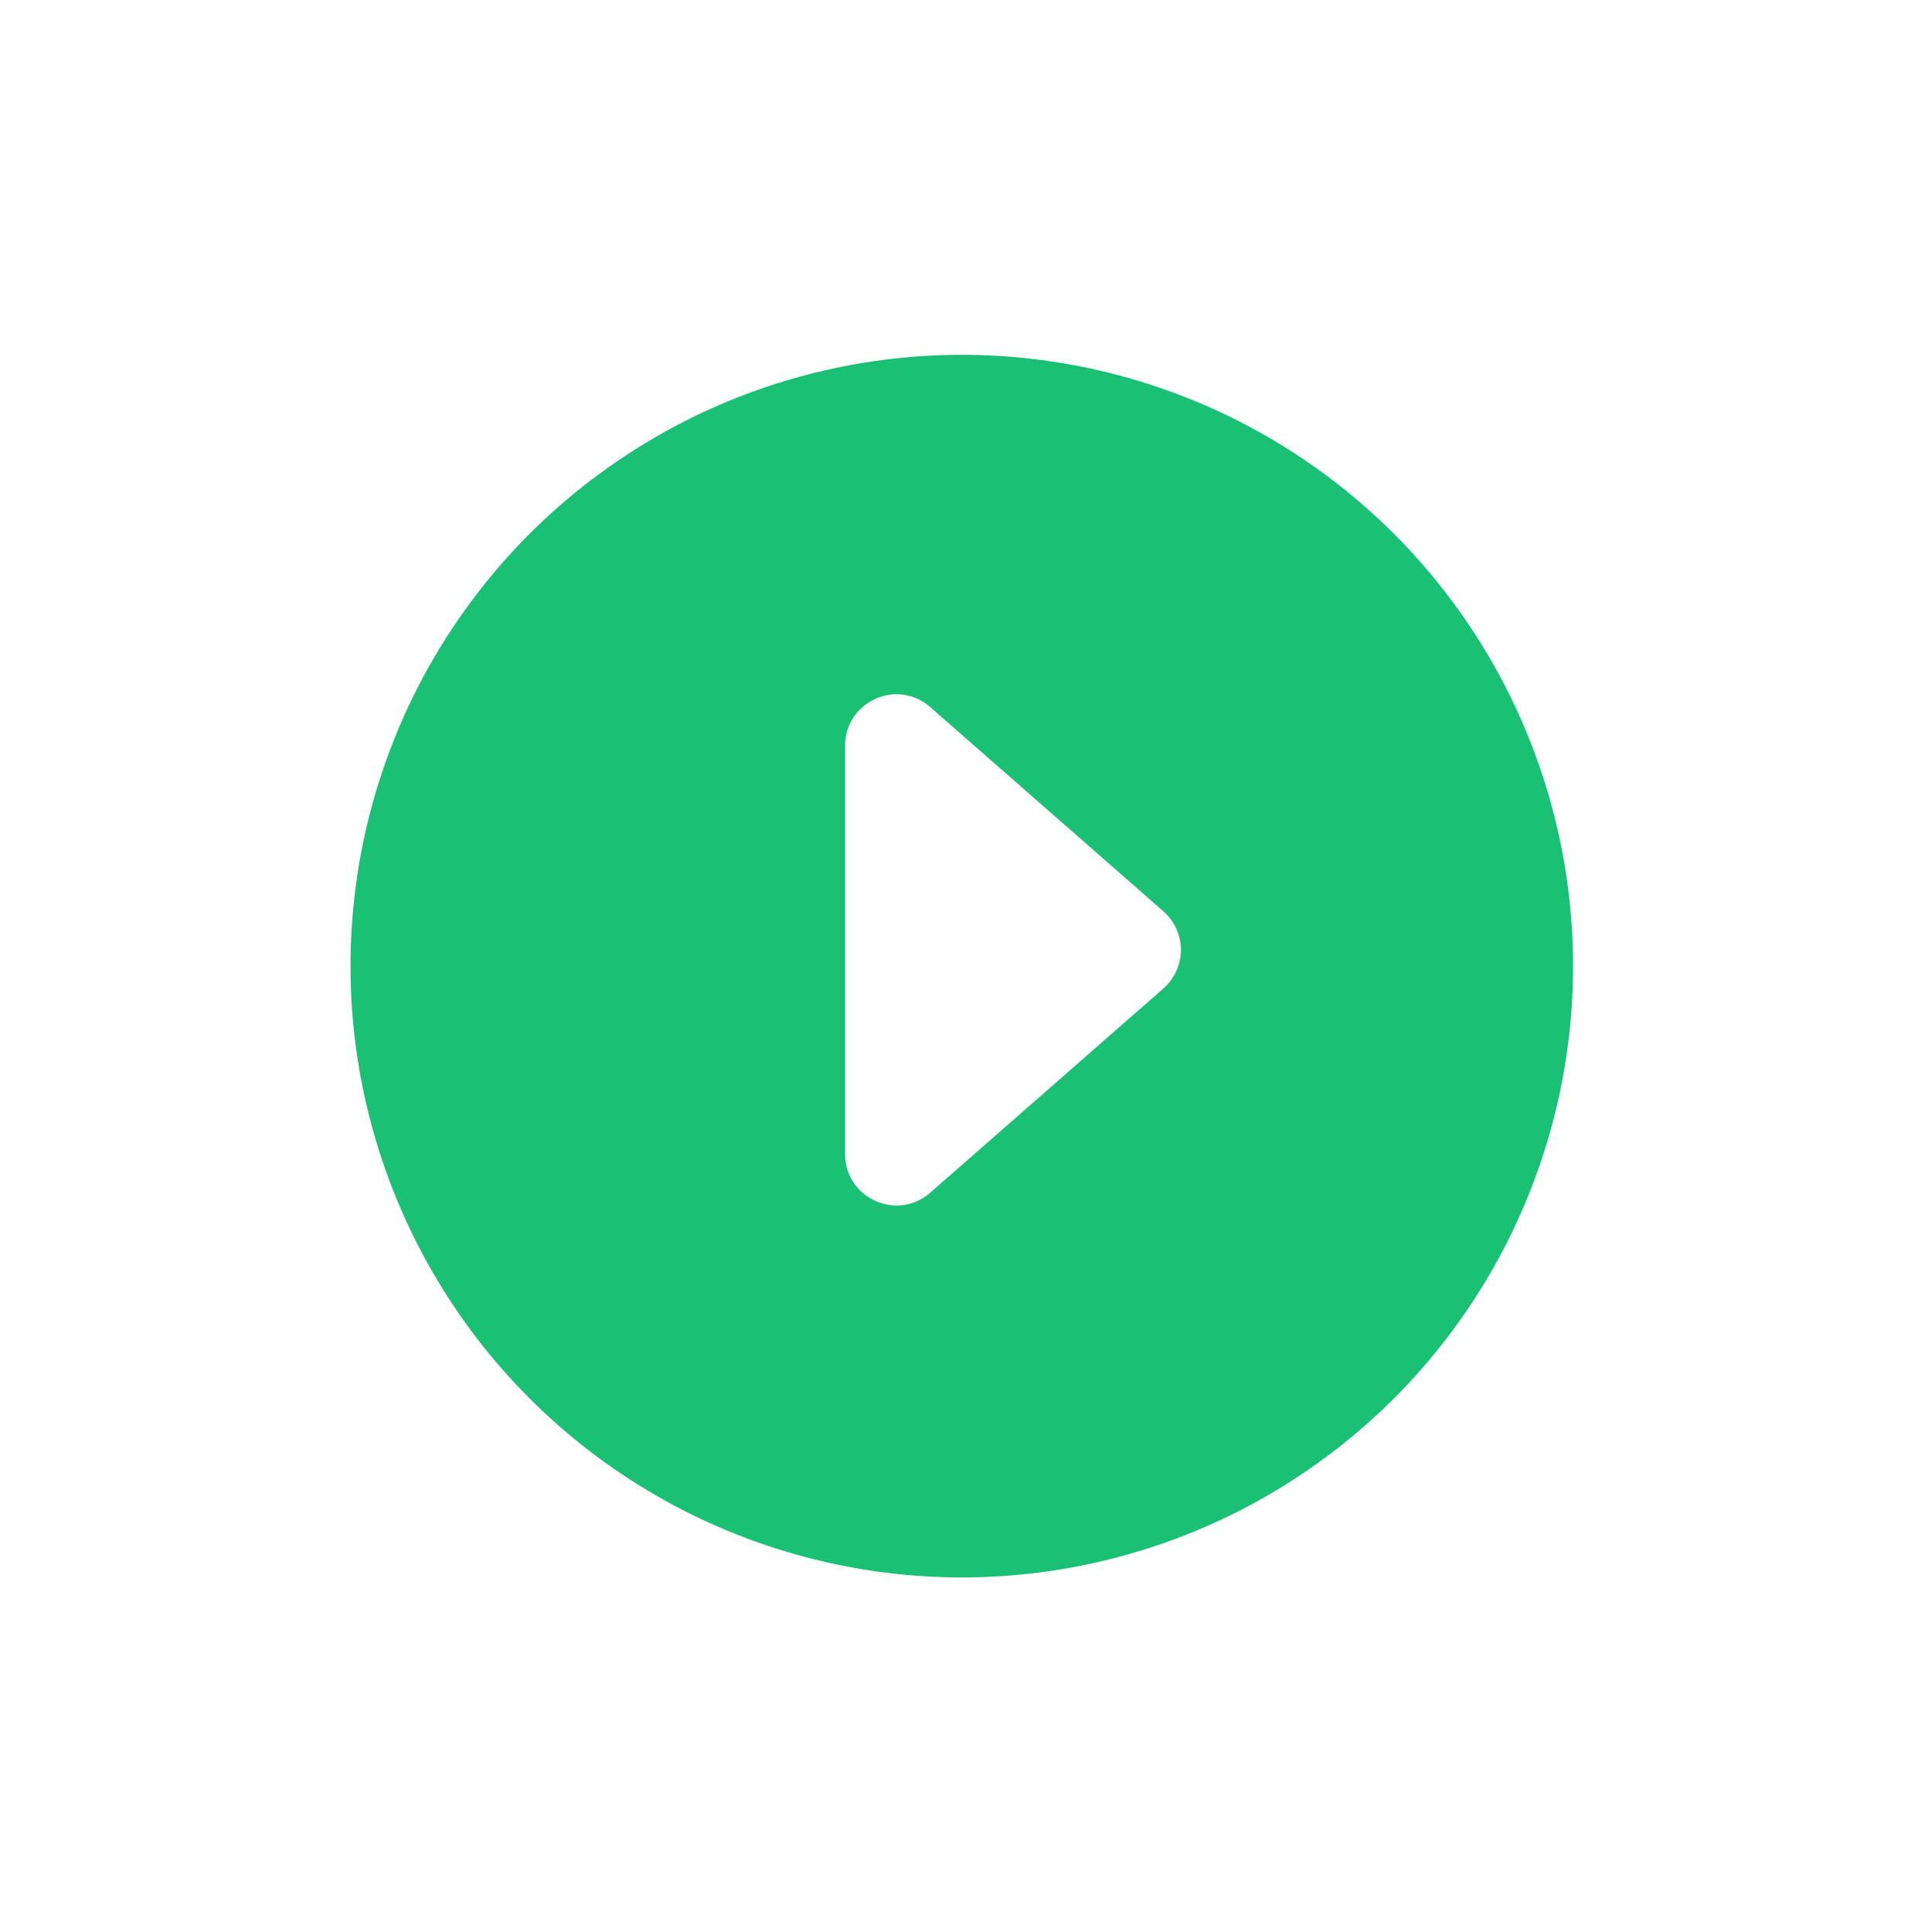 <svg width="112" height="113" viewBox="0 0 112 113" fill="none" xmlns="http://www.w3.org/2000/svg">
<g filter="url(#filter0_d_227_511)">
<circle cx="52.25" cy="51.5" r="35.75" fill="#1AC073"/>
<path d="M64.041 48.294C65.405 49.489 65.405 51.612 64.041 52.808L50.403 64.752C48.464 66.45 45.427 65.073 45.427 62.495L45.427 38.607C45.427 36.029 48.464 34.651 50.403 36.35L64.041 48.294Z" fill="white"/>
</g>
<defs>
<filter id="filter0_d_227_511" x="0.5" y="0.75" width="111.5" height="111.5" filterUnits="userSpaceOnUse" color-interpolation-filters="sRGB">
<feFlood flood-opacity="0" result="BackgroundImageFix"/>
<feColorMatrix in="SourceAlpha" type="matrix" values="0 0 0 0 0 0 0 0 0 0 0 0 0 0 0 0 0 0 127 0" result="hardAlpha"/>
<feOffset dx="4" dy="5"/>
<feGaussianBlur stdDeviation="10"/>
<feComposite in2="hardAlpha" operator="out"/>
<feColorMatrix type="matrix" values="0 0 0 0 0 0 0 0 0 0 0 0 0 0 0 0 0 0 0.2 0"/>
<feBlend mode="normal" in2="BackgroundImageFix" result="effect1_dropShadow_227_511"/>
<feBlend mode="normal" in="SourceGraphic" in2="effect1_dropShadow_227_511" result="shape"/>
</filter>
</defs>
</svg>
